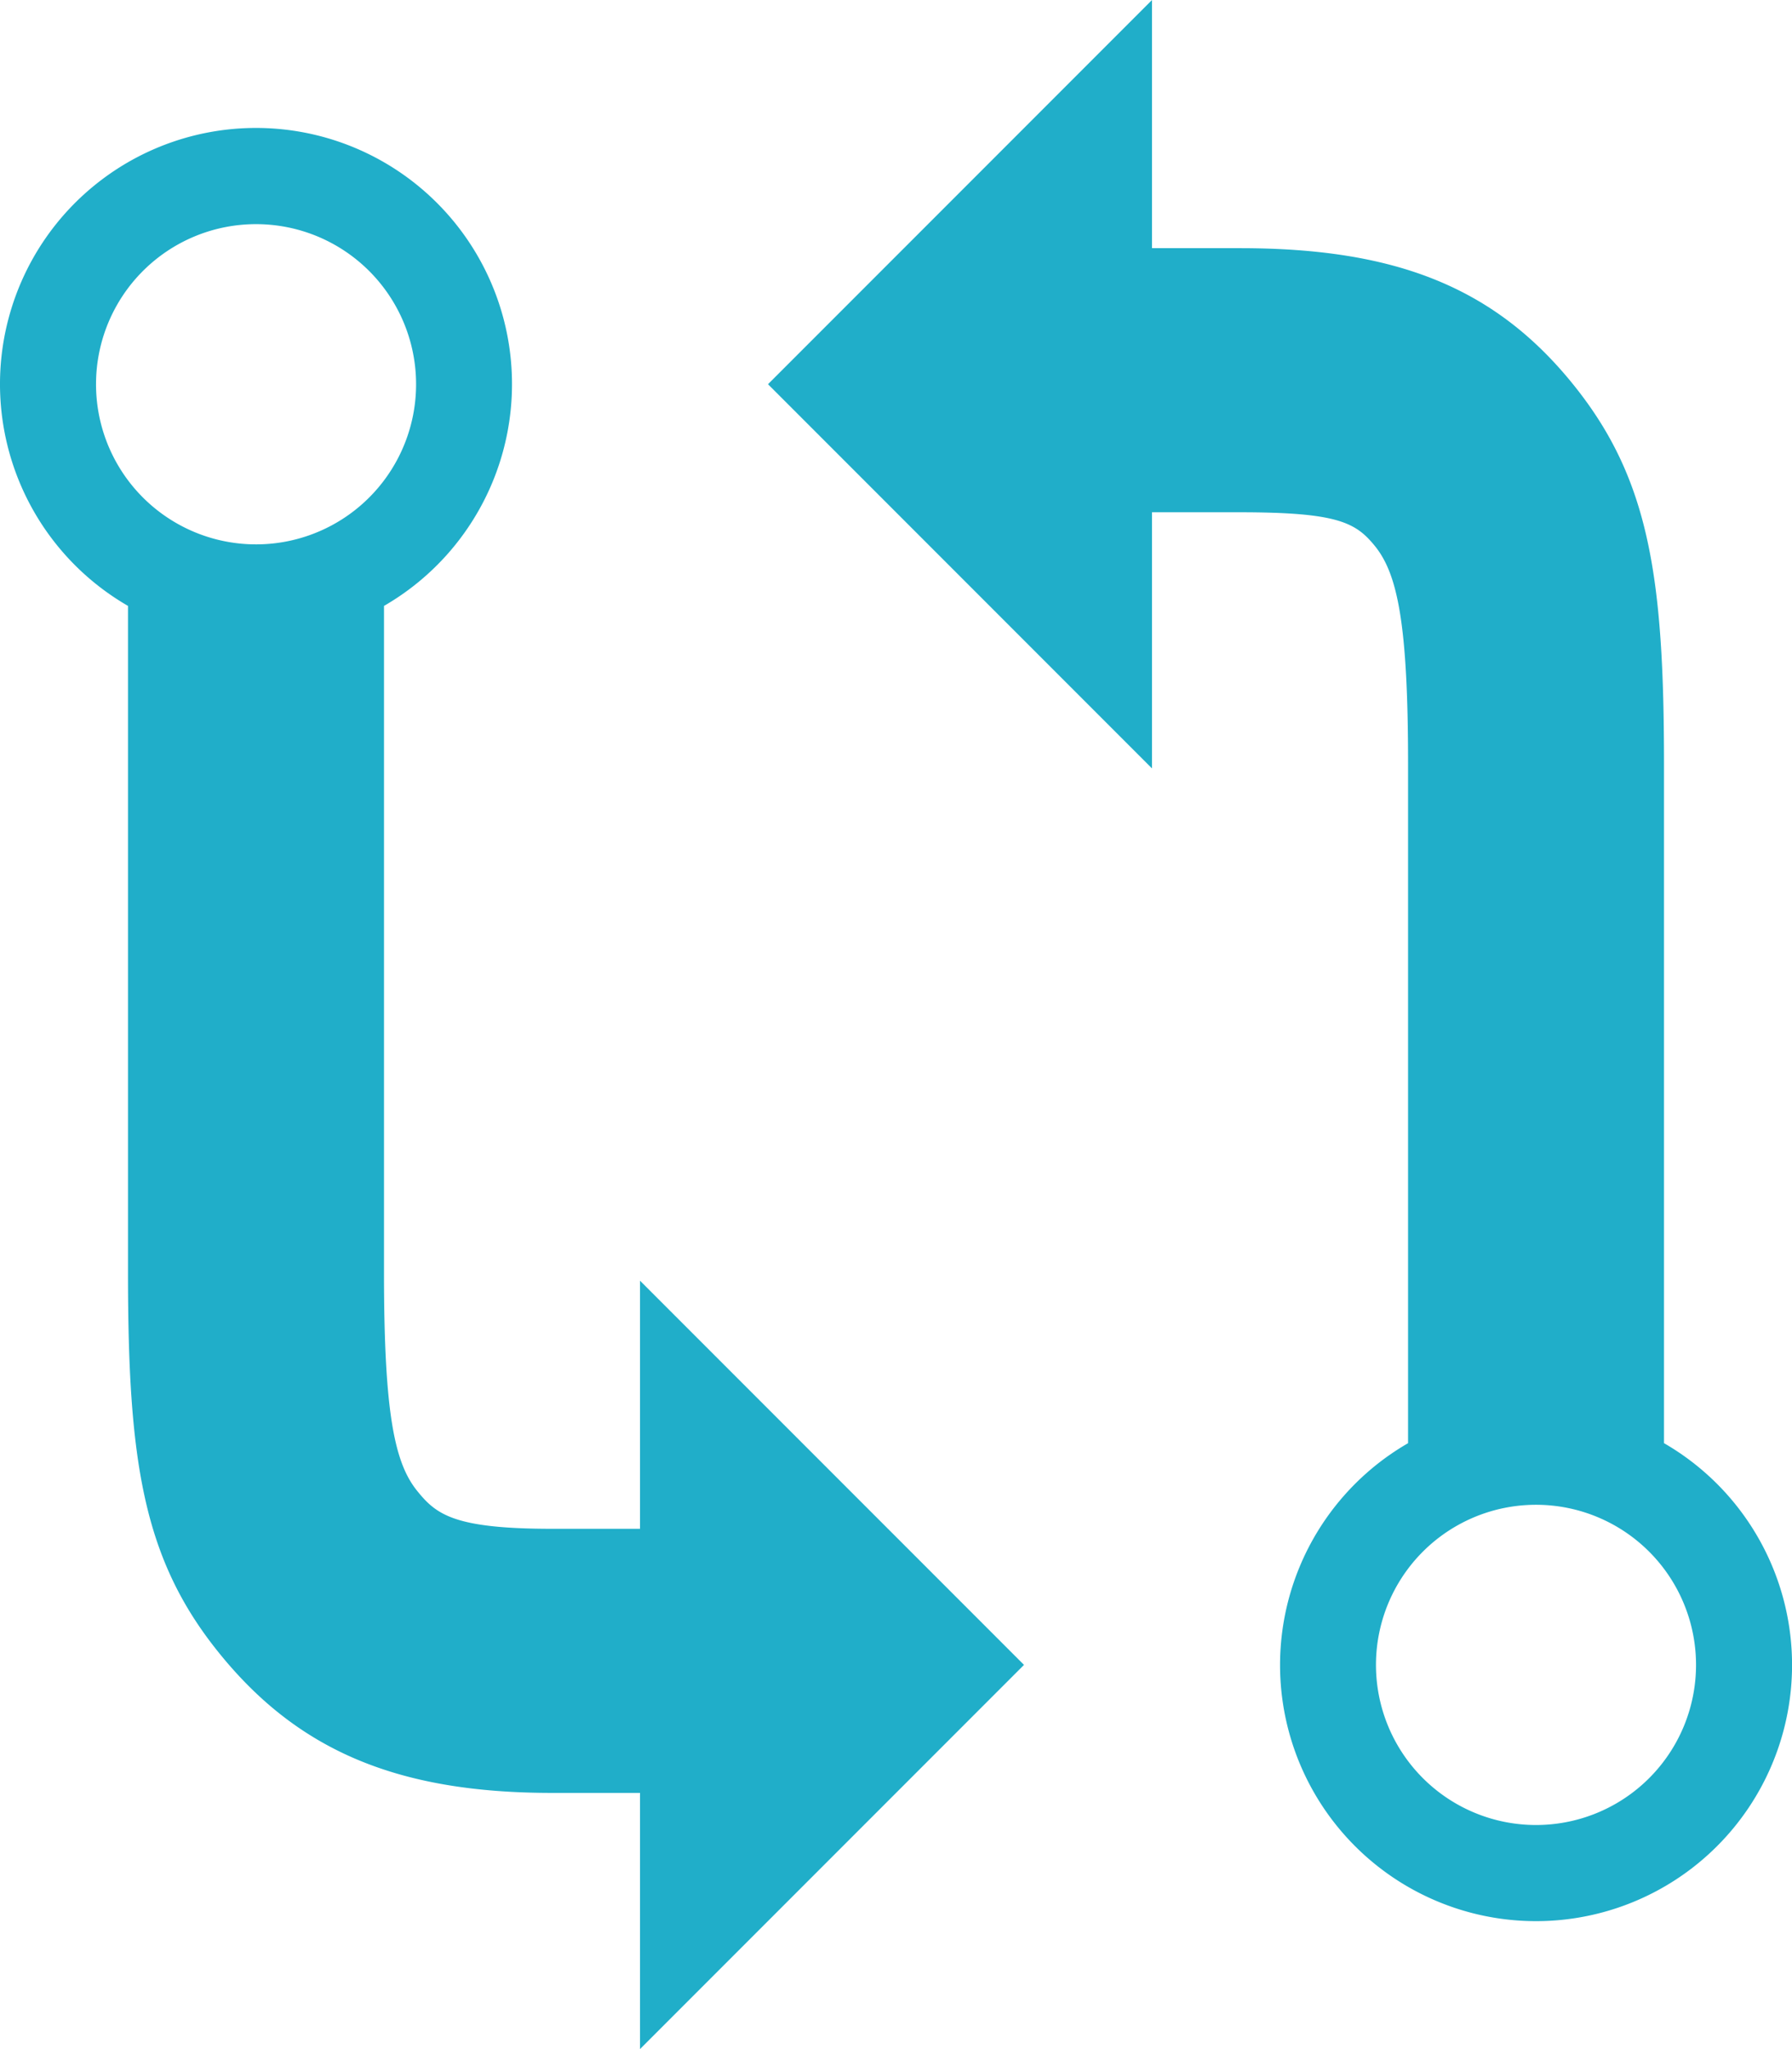 <svg xmlns="http://www.w3.org/2000/svg" width="31.5" height="36" viewBox="0 0 31.5 36">
  <g id="Icon_ionic-md-git-compare" data-name="Icon ionic-md-git-compare" transform="translate(-2.25)">
    <path id="Path_2825" data-name="Path 2825" d="M13.5,26.859H11.953c-1.73,0-2.039-.253-2.377-.675C9.19,25.7,9,24.841,9,22.373V10.645a4.5,4.5,0,1,0-4.5,0V22.373c0,3.263.26,4.978,1.554,6.609,1.4,1.765,3.164,2.517,5.9,2.517H13.5V36l6.75-6.75L13.5,22.5ZM6.75,3.938A2.813,2.813,0,1,1,3.938,6.75,2.812,2.812,0,0,1,6.75,3.938Z" fill="#20aec9"/>
    <path id="Path_2826" data-name="Path 2826" d="M31.5,25.355V13.416c0-3.262-.26-4.978-1.554-6.609-1.4-1.765-3.164-2.447-5.9-2.447H22.5V0L15.75,6.75,22.5,13.5V9h1.547c1.73,0,2.039.183,2.377.6.387.485.577,1.343.577,3.811V25.355a4.5,4.5,0,1,0,4.5,0Zm-2.25,6.708a2.813,2.813,0,1,1,2.813-2.812A2.812,2.812,0,0,1,29.25,32.063Z" fill="#20aec9"/>
  </g>
</svg>
